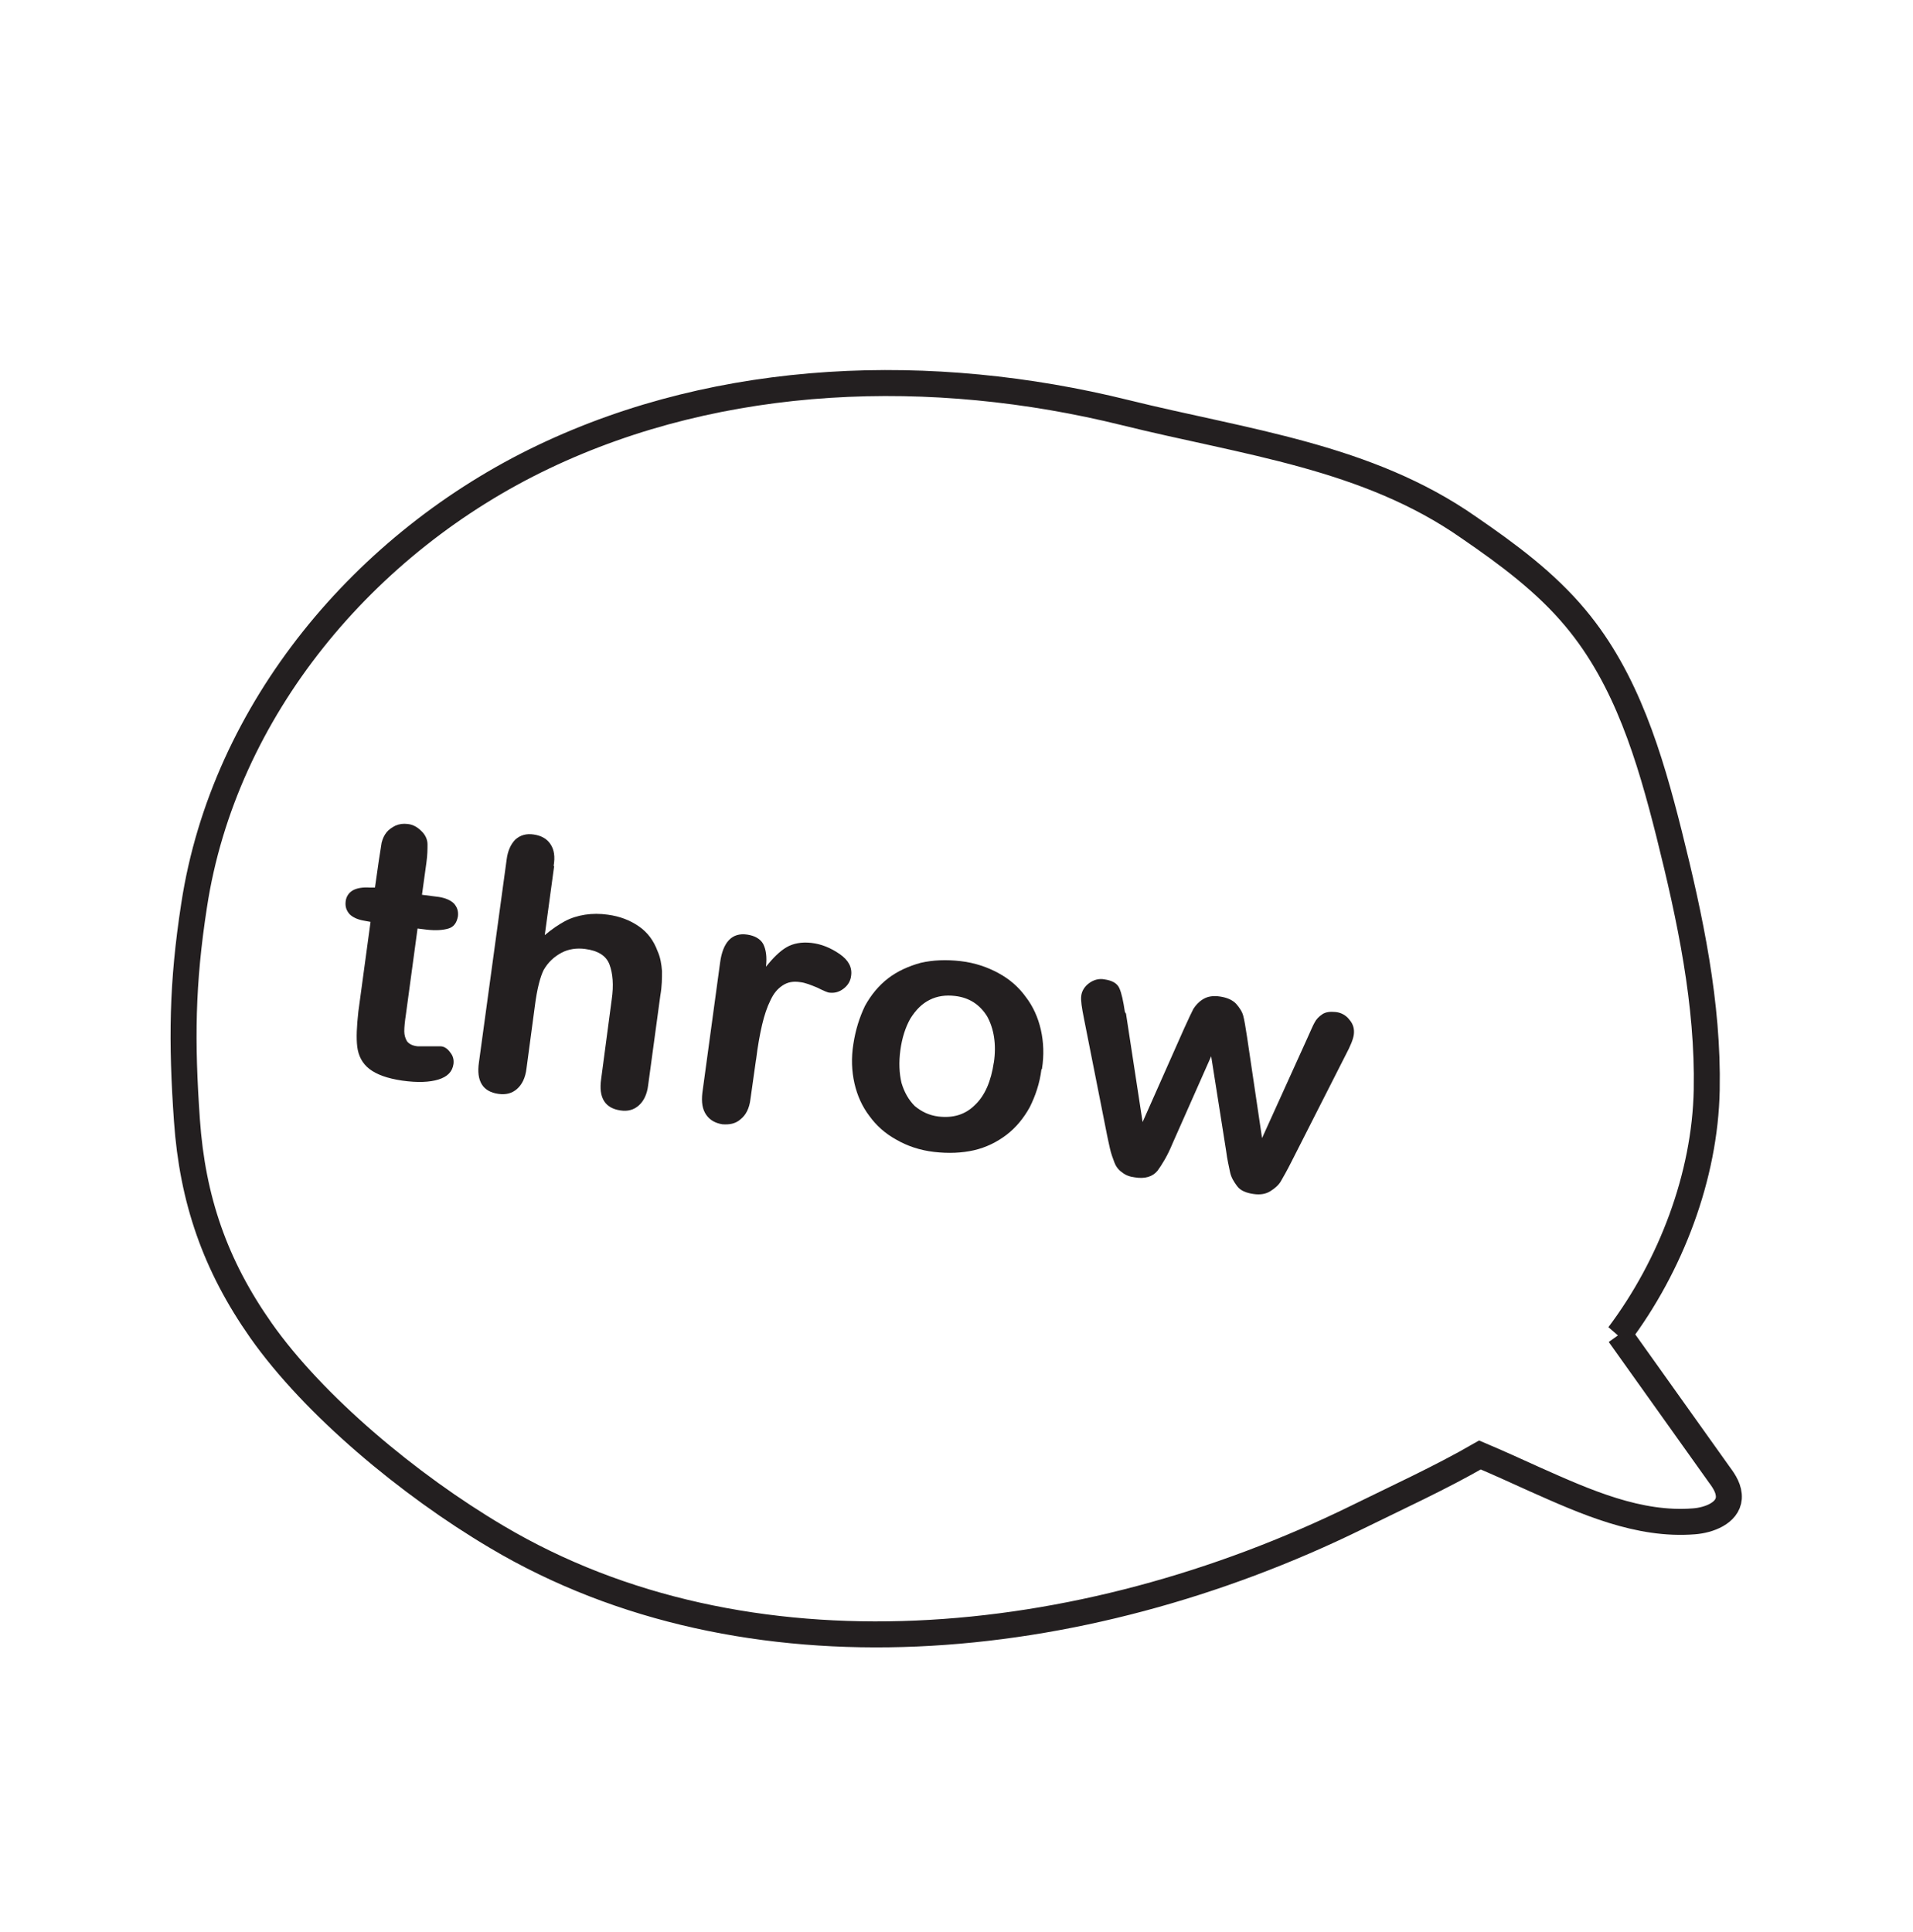 <?xml version="1.0" encoding="UTF-8"?><svg id="Layer_1" xmlns="http://www.w3.org/2000/svg" viewBox="0 0 34.59 34.94"><defs><style>.cls-1{fill:#231f20;stroke-width:0px;}.cls-2{fill:none;stroke:#231f20;stroke-miterlimit:10;stroke-width:.47px;}</style></defs><path class="cls-2" d="M29.28,24.13l1.81,2.54c.09.12.18.26.17.42-.02.27-.36.4-.63.42-1,.08-1.96-.35-2.88-.76-.33-.15-.66-.3-.99-.44-.71.41-1.5.77-2.23,1.13-5,2.45-11.04,3.03-15.55.35-1.59-.94-3.31-2.38-4.26-3.73-.83-1.18-1.24-2.37-1.34-3.8s-.09-2.47.13-3.89c.54-3.54,3.09-6.57,6.32-8.11s7.03-1.66,10.51-.8c2.18.54,4.38.79,6.22,2.08.7.48,1.39.99,1.93,1.64.92,1.1,1.34,2.51,1.69,3.9.38,1.52.71,3.07.68,4.63s-.65,3.18-1.59,4.43Z"/><path class="cls-1" d="M6.69,16.05h.09s.07-.49.07-.49c.02-.14.04-.24.05-.32.02-.08.05-.14.09-.19.04-.05.1-.09.16-.12.07-.03.14-.04.22-.03.11.01.2.07.28.16.05.06.08.13.08.21,0,.08,0,.19-.02.33l-.08.58.31.04c.12.02.21.06.27.12.06.07.08.14.07.23-.02.11-.07.19-.17.22-.1.03-.23.04-.4.02l-.16-.02-.21,1.55c-.02.13-.03.23-.03.31,0,.07.02.13.05.18.04.05.1.08.19.09.05,0,.12,0,.21,0,.09,0,.16,0,.2,0,.07,0,.13.04.18.11.05.06.07.13.06.21-.02.14-.11.23-.27.28-.16.05-.38.06-.66.02-.27-.04-.46-.11-.59-.21s-.2-.24-.22-.4c-.02-.16-.01-.37.02-.64l.22-1.62-.11-.02c-.12-.02-.21-.06-.27-.12-.06-.07-.08-.14-.07-.23.01-.09.06-.16.13-.2s.18-.06.31-.05Z"/><path class="cls-1" d="M10.02,15.66l-.17,1.25c.13-.11.25-.19.36-.25.11-.06.24-.1.37-.12s.27-.02.41,0c.22.03.4.1.56.21.16.11.27.26.34.45.05.11.07.23.08.36,0,.13,0,.27-.03.44l-.22,1.62c-.02.17-.08.29-.17.37-.09.08-.2.11-.33.09-.28-.04-.4-.23-.35-.57l.19-1.43c.04-.27.02-.48-.04-.64-.06-.16-.21-.25-.44-.28-.15-.02-.3,0-.43.07-.13.07-.24.17-.32.31-.06.12-.12.34-.16.66l-.15,1.12c-.02.17-.08.29-.17.37-.09.08-.2.11-.34.09-.28-.04-.4-.23-.35-.57l.5-3.66c.02-.17.08-.29.16-.37.09-.08.2-.11.33-.09.14.02.24.08.3.17.07.1.09.23.06.4Z"/><path class="cls-1" d="M13.67,19.16l-.1.71c-.02.17-.08.29-.18.37-.09.08-.2.1-.33.09-.12-.02-.22-.07-.29-.17-.07-.1-.09-.23-.07-.4l.32-2.35c.05-.38.22-.55.49-.51.14.02.24.08.29.17.05.1.07.23.05.41.13-.16.25-.28.37-.35.12-.07.27-.1.45-.08s.35.09.51.2c.16.11.23.24.21.39-.01.1-.06.18-.14.24-.08.06-.16.08-.25.07-.03,0-.1-.03-.22-.09-.12-.05-.22-.09-.31-.1-.13-.02-.23,0-.32.06-.09.06-.16.14-.22.27-.06.12-.11.27-.15.44-.04.17-.08.39-.11.64Z"/><path class="cls-1" d="M18.83,19.34c-.03.25-.11.48-.21.68-.11.2-.25.37-.42.5-.17.13-.37.23-.59.28-.22.05-.46.06-.72.03-.26-.03-.49-.11-.68-.22-.2-.11-.36-.25-.49-.43-.13-.17-.22-.37-.27-.59-.05-.22-.06-.46-.02-.71.04-.26.11-.48.21-.69.11-.2.25-.37.42-.5.17-.13.37-.22.59-.28.22-.05.46-.06.72-.03.26.03.49.11.69.22.2.11.36.25.49.43.13.17.22.37.27.59.05.22.06.46.02.71ZM17.97,19.22c.05-.34,0-.62-.12-.84-.13-.21-.32-.34-.58-.37-.17-.02-.32,0-.46.07-.14.07-.25.18-.35.34-.09.16-.15.35-.18.57-.03.22-.02.42.02.59.05.17.13.31.24.42.12.1.26.17.43.19.26.03.48-.03.66-.21.18-.17.29-.43.34-.77Z"/><path class="cls-1" d="M20.36,18.33l.3,1.96.75-1.69c.08-.18.14-.3.17-.36.04-.06.09-.12.17-.17.08-.05.18-.07.31-.05.13.02.22.06.29.13.06.07.11.14.13.22.02.07.04.2.07.39l.27,1.82.82-1.81c.06-.13.1-.23.13-.28.03-.06.08-.11.14-.15.06-.04.14-.05.24-.04.1.01.19.06.25.14.07.08.09.17.08.26-.01.09-.06.21-.15.38l-.98,1.93c-.08.16-.15.28-.19.35-.04.07-.11.13-.19.18-.08.05-.18.07-.31.05-.13-.02-.23-.06-.29-.14s-.11-.16-.13-.26c-.02-.1-.05-.22-.07-.38l-.27-1.71-.7,1.58c-.09.22-.19.38-.27.49-.09.11-.23.15-.41.12-.09-.01-.17-.04-.23-.09-.06-.04-.11-.1-.14-.18s-.06-.16-.08-.25c-.02-.1-.04-.17-.05-.23l-.42-2.12c-.04-.2-.06-.33-.05-.41.01-.09.06-.17.14-.23s.18-.09.28-.07c.14.02.23.07.27.16.04.09.07.23.1.43Z"/></svg>